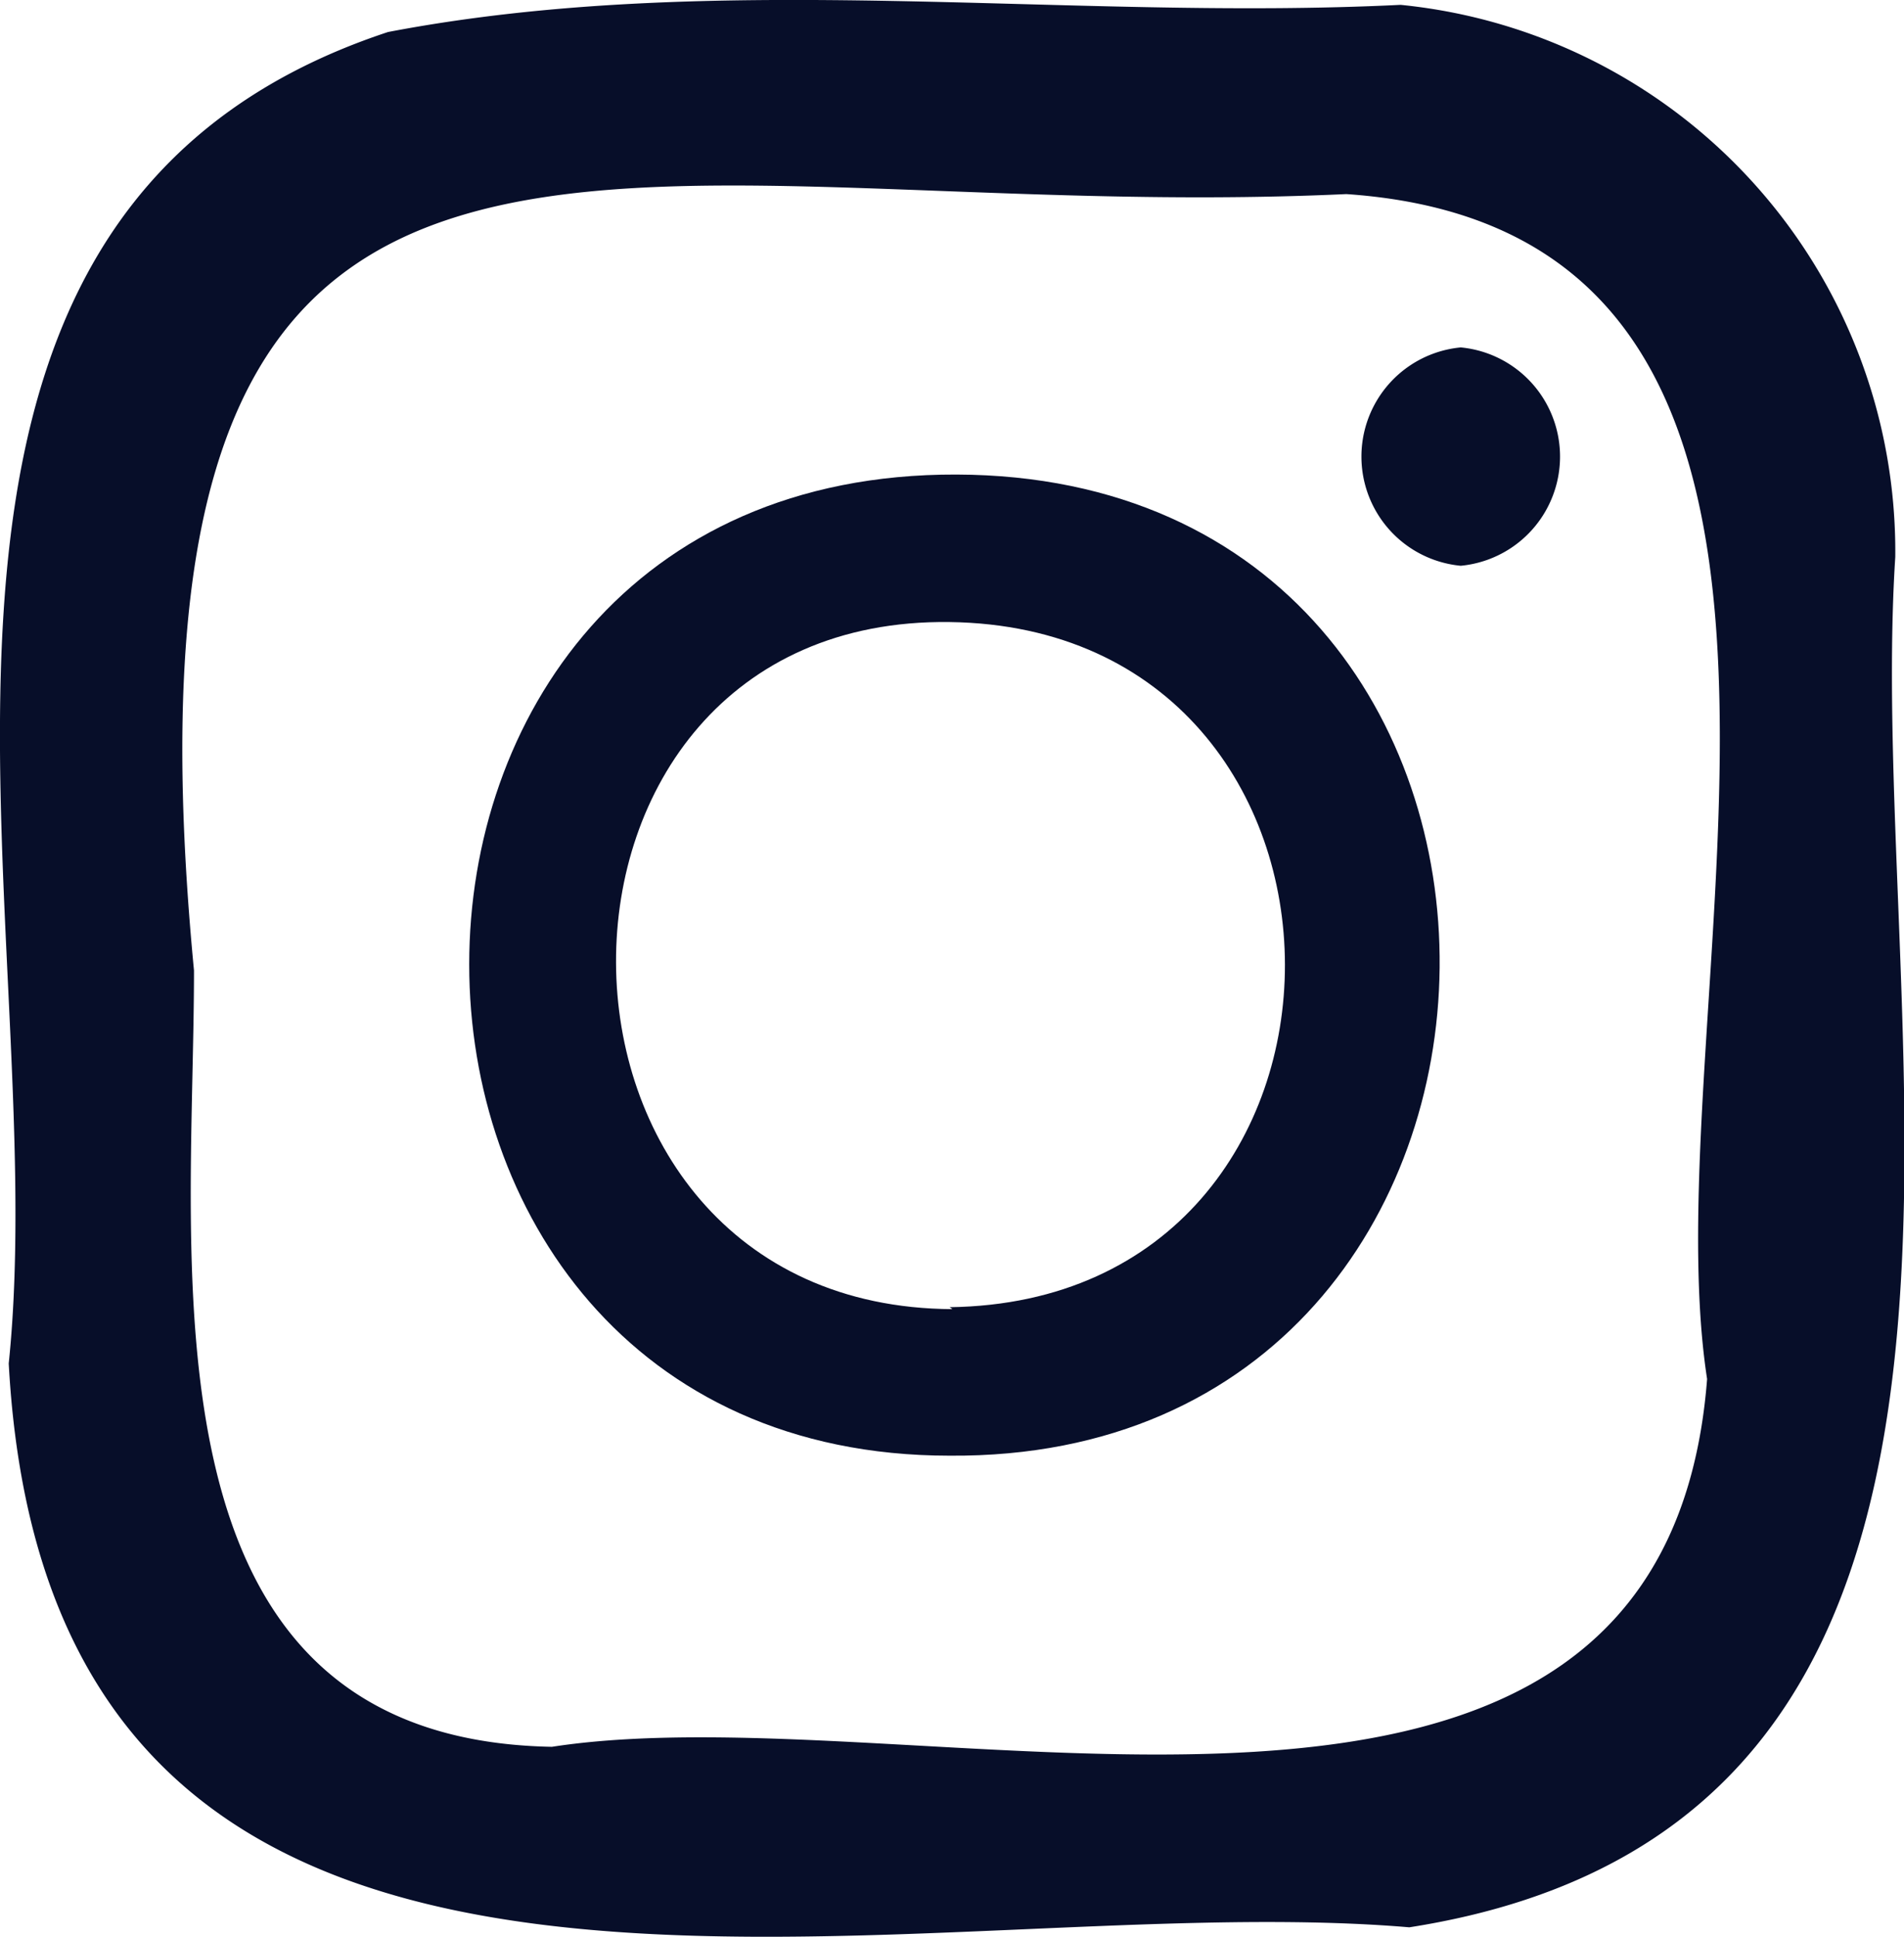 <svg xmlns="http://www.w3.org/2000/svg" viewBox="0 0 19.63 19.96"><defs><style>.cls-1{fill:#070e29;}</style></defs><g id="レイヤー_2" data-name="レイヤー 2"><g id="レイヤー_1-2" data-name="レイヤー 1"><path class="cls-1" d="M14.53,19.86c-5.3-.45-14,2.28-14.44-5.81C.57,9.42-1.81,2.25,4,.33,7.4-.32,11,.22,14.44.05a5.66,5.66,0,0,1,5.1,5.69C19.22,10.72,21.43,18.78,14.53,19.86ZM2,10c0,3.07-.64,7.92,3.69,8C9.58,17.4,17.15,20,17.6,14.21,17,10.32,19.74,2.4,13.88,2,6.35,2.35,1-.42,2,10Z"/><path class="cls-1" d="M9.79,15C3.21,15,3.14,4.87,9.86,4.89S16.45,15.05,9.79,15Zm0-1.53c4.62-.06,4.6-7,0-7.06S5.21,13.47,9.82,13.49Z"/><path class="cls-1" d="M15.06,3.58a1.13,1.13,0,0,1,0,2.25A1.13,1.13,0,0,1,15.06,3.58Z"/></g></g></svg>
